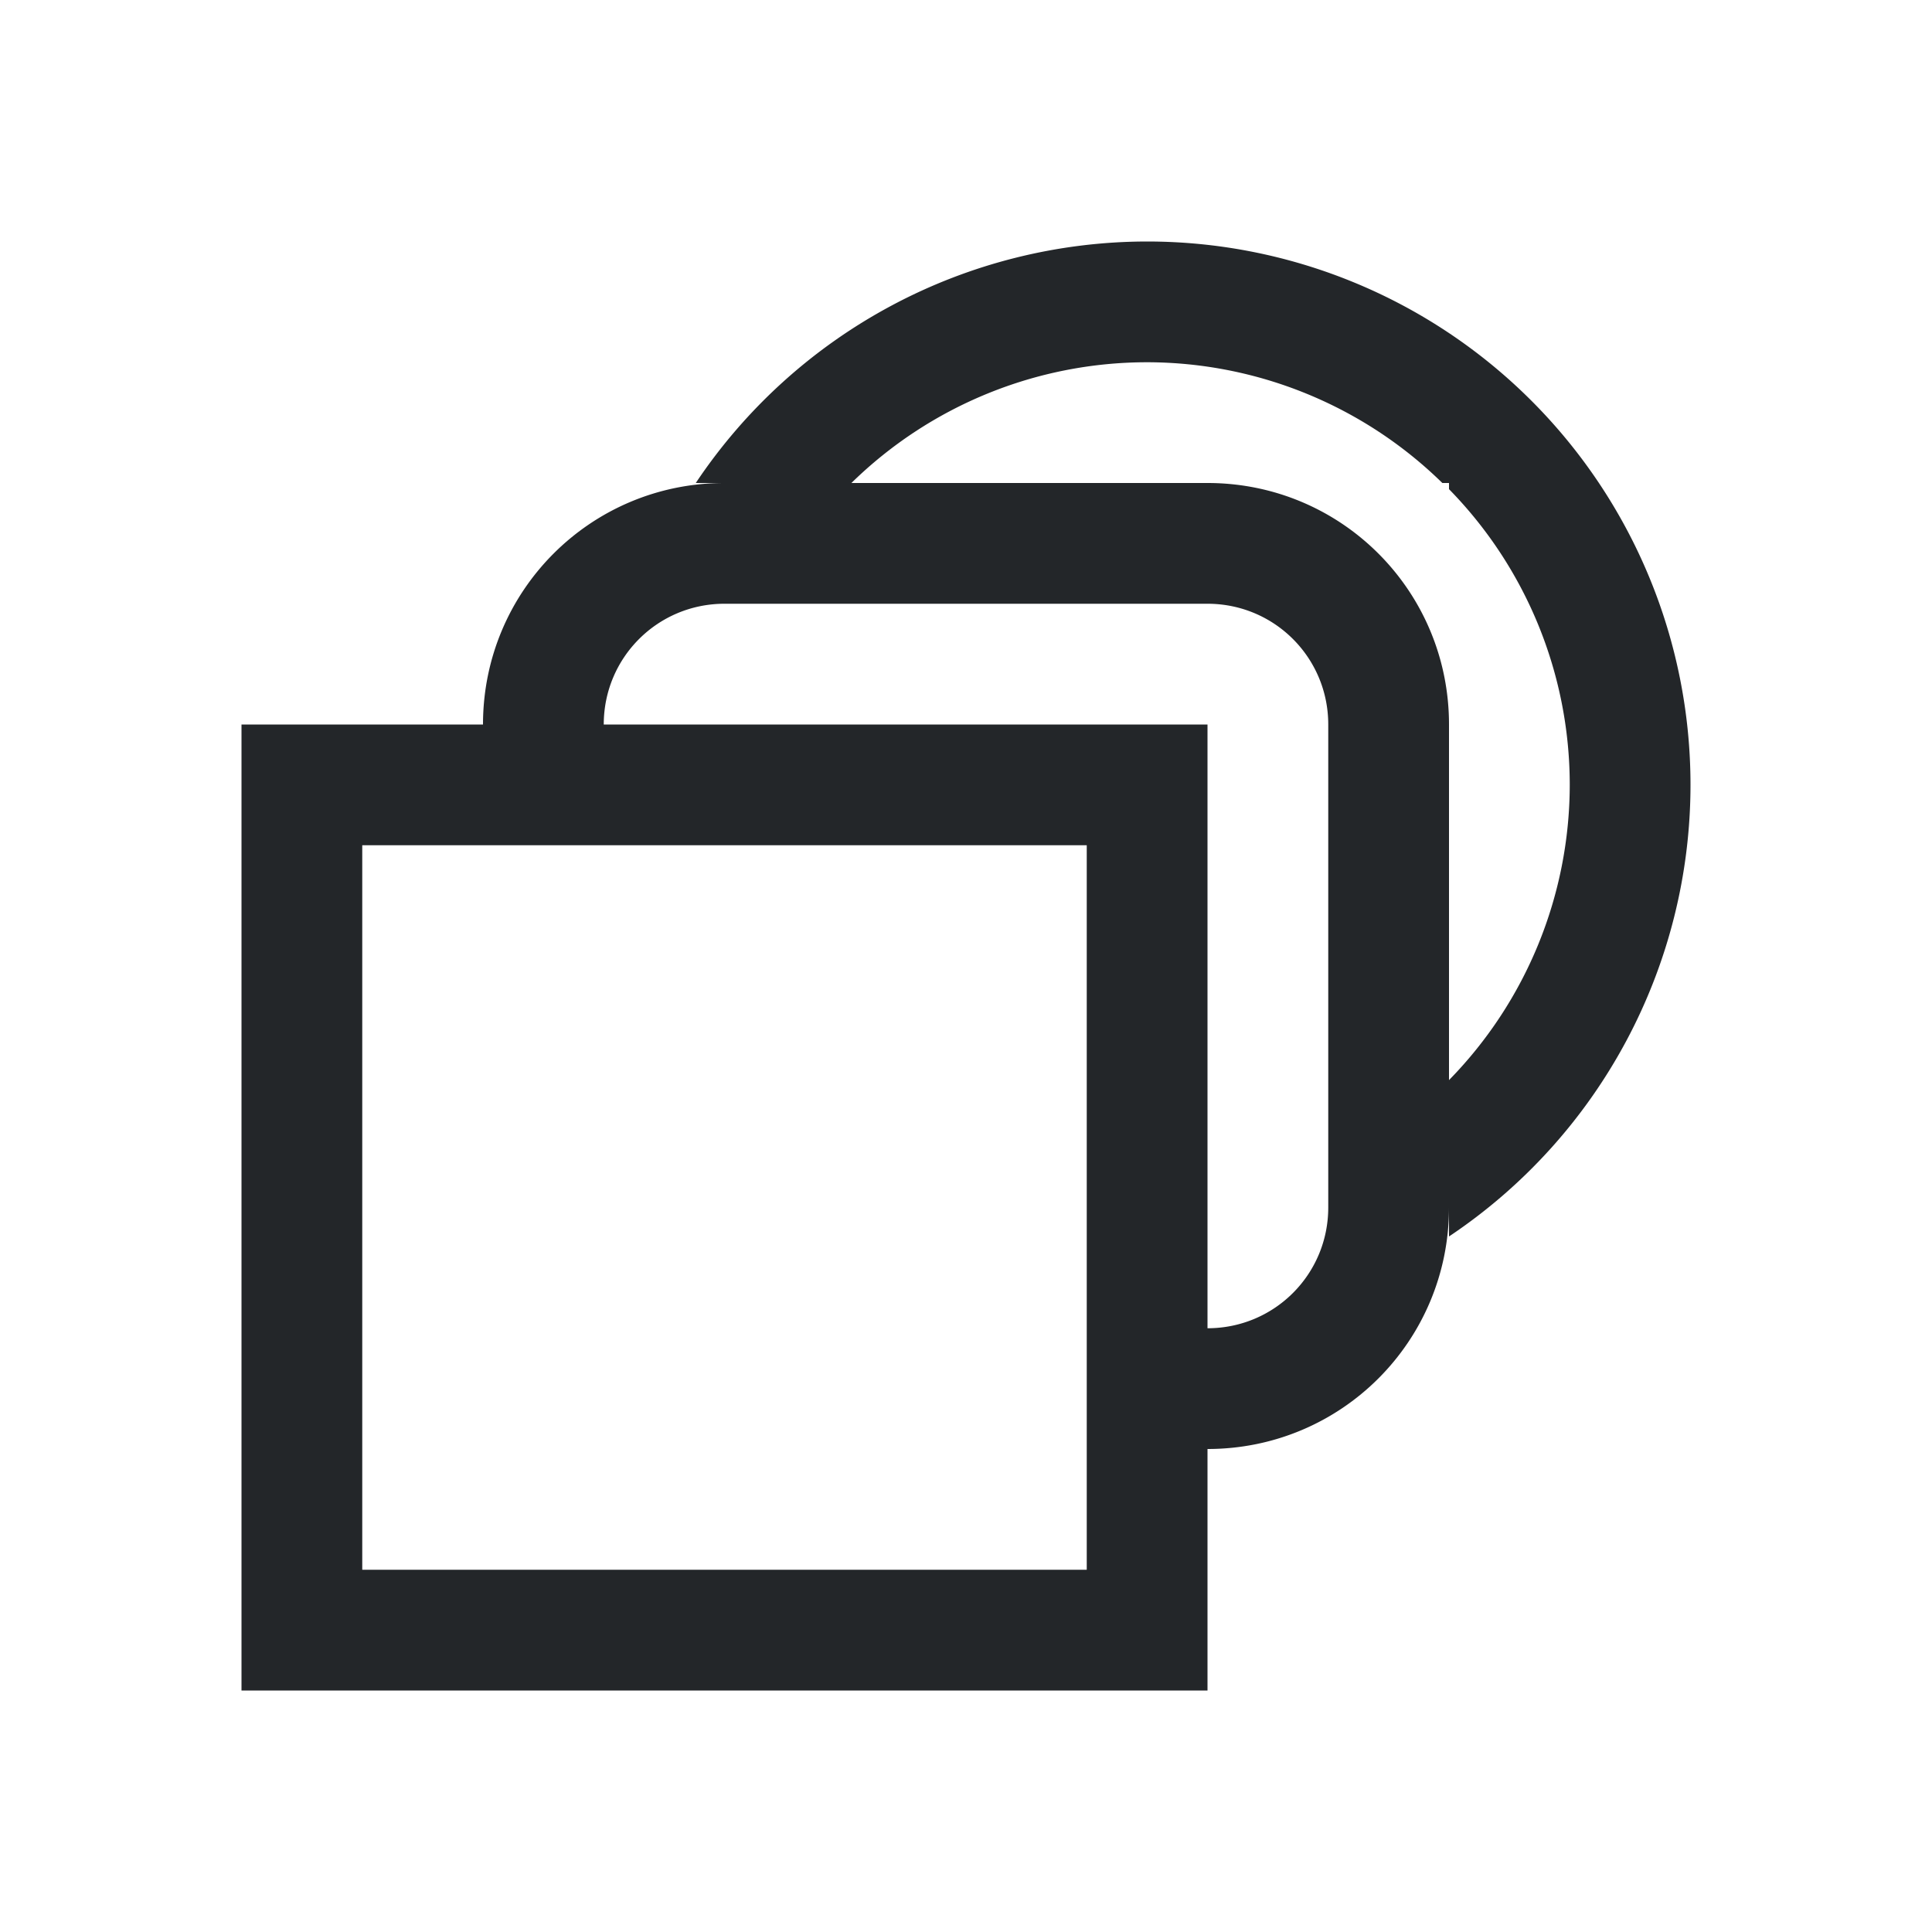 <svg viewBox="0 0 16 16" xmlns="http://www.w3.org/2000/svg"><path d="m9.5 2a4.5 4.5 0 0 0 -3.738 2h.238c-1.108 0-2 .892-2 2h-2v8h8v-2c1.108 0 2-.892 2-2v.24a4.5 4.5 0 0 0 2-3.74 4.5 4.5 0 0 0 -4.5-4.5zm0 1a3.5 3.5 0 0 1 2.445 1h.055v.051a3.5 3.5 0 0 1 1 2.449 3.5 3.5 0 0 1 -1 2.445v-2.945c0-1.108-.892-2-2-2h-2.949a3.5 3.5 0 0 1 2.449-1zm-3.5 2h4c.554 0 1 .446 1 1v4c0 .554-.446 1-1 1v-5h-5c0-.554.446-1 1-1zm-3 2h6v6h-6z" fill="#232629"/></svg>
